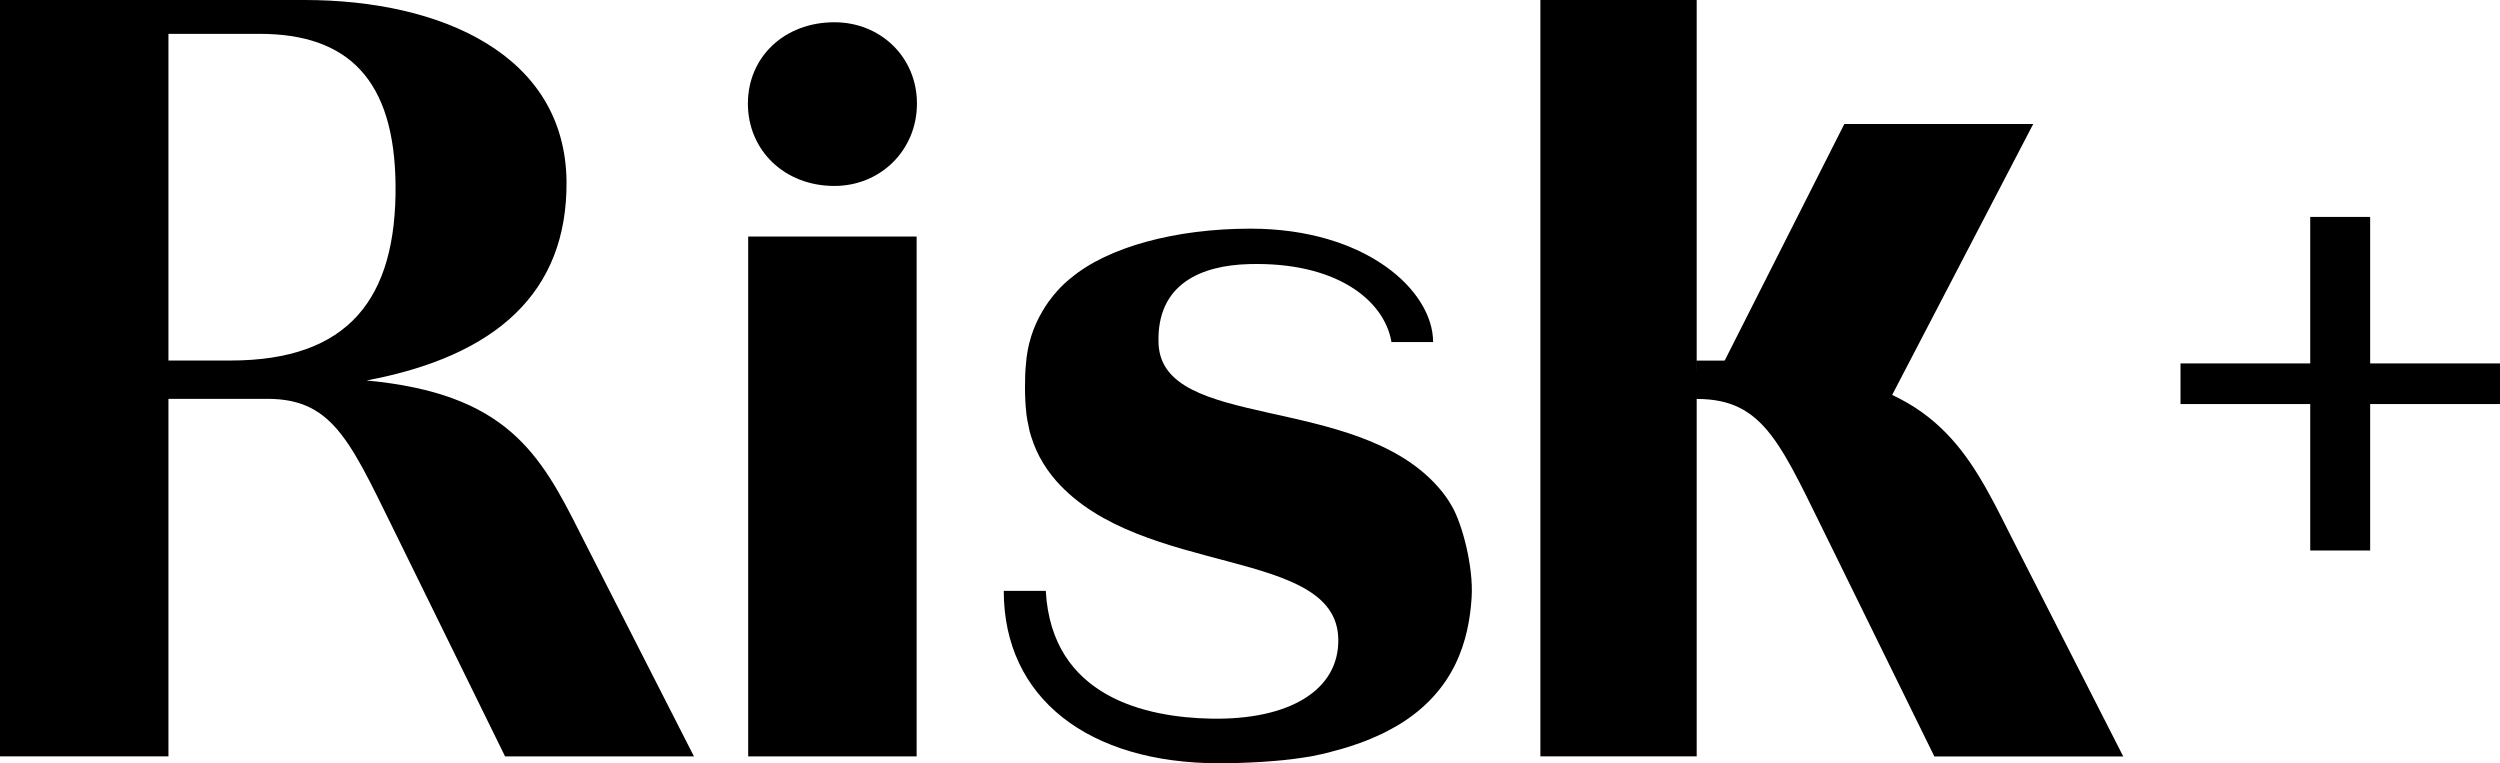 <svg width="95" height="29" viewBox="0 0 95 29" fill="none" xmlns="http://www.w3.org/2000/svg">
<g clip-path="url(#clip0_6032_642)">
<path d="M28.42 3.937C28.42 2.169 29.802 0.846 31.707 0.846C33.462 0.846 34.844 2.169 34.844 3.937C34.844 5.704 33.462 7.066 31.707 7.066C29.802 7.066 28.42 5.704 28.42 3.937ZM34.832 28.742H28.431V8.989H34.832V28.742Z" fill="black"/>
<path d="M58.535 0H64.474V28.742H58.535V0Z" fill="black"/>
<path d="M6.401 0H0V28.742H6.401V0Z" fill="black"/>
<path d="M55.162 19.218C55.032 18.987 54.878 18.771 54.704 18.57C54.658 18.517 54.631 18.486 54.631 18.486C51.475 14.936 44.135 16.374 44.024 13.04C43.947 10.775 45.663 10.085 47.457 10.036C50.775 9.941 52.607 11.405 52.876 12.998H54.458C54.458 11.049 51.914 8.689 47.519 8.689C44.659 8.689 42.095 9.391 40.698 10.563C40.698 10.563 40.283 10.863 39.859 11.447C39.84 11.477 39.817 11.504 39.798 11.534C39.736 11.621 39.678 11.72 39.617 11.819C39.255 12.425 39.039 13.101 38.986 13.832C38.935 14.303 38.935 15.175 39.001 15.691C39.001 15.699 39.001 15.706 39.001 15.714V15.721C39.02 15.881 39.051 16.04 39.086 16.195C39.097 16.245 39.105 16.294 39.116 16.34C39.116 16.355 39.12 16.366 39.124 16.381C39.163 16.533 39.213 16.681 39.267 16.825C39.27 16.837 39.274 16.852 39.278 16.863C39.343 17.03 39.417 17.193 39.501 17.356C39.678 17.69 39.89 17.993 40.136 18.274C40.136 18.274 40.136 18.274 40.14 18.278C43.381 21.942 50.79 20.777 50.855 24.282C50.894 26.227 48.993 27.369 46.006 27.308C43.581 27.259 39.963 26.508 39.74 22.454H38.143C38.143 26.538 41.372 29.004 46.325 29.004C47.303 29.004 48.6 28.936 49.478 28.795C49.658 28.773 49.905 28.731 50.217 28.659C50.228 28.659 50.236 28.655 50.247 28.651C50.321 28.636 50.39 28.621 50.474 28.598C50.547 28.579 50.609 28.56 50.678 28.541C50.848 28.496 51.017 28.454 51.179 28.401C51.275 28.37 51.364 28.34 51.456 28.31C51.602 28.261 51.748 28.211 51.891 28.154C52.01 28.109 52.126 28.056 52.241 28.006C52.337 27.965 52.434 27.923 52.53 27.877C52.707 27.79 52.876 27.699 53.034 27.608C53.057 27.593 53.084 27.582 53.111 27.566C55.32 26.243 55.817 24.293 55.921 22.723C56.001 21.521 55.551 19.867 55.162 19.218Z" fill="black"/>
<path d="M67.29 14.041H61.982V14.985H67.633" fill="black"/>
<path d="M22.059 20.288C20.52 17.216 19.242 14.955 13.927 14.458C18.849 13.533 21.559 11.121 21.528 6.903C21.482 2.063 16.74 0 11.571 0H6.375V1.286H9.862C13.238 1.286 14.989 3.034 15.031 7.021C15.073 11.36 13.238 13.7 8.754 13.7H6.379V15.156H10.162C12.768 15.156 13.365 16.924 15.289 20.796L19.192 28.742H26.37L22.059 20.288Z" fill="black"/>
<path d="M63.068 14.42H60.693V15.16H64.477C67.082 15.16 67.679 16.927 69.603 20.8L73.506 28.746H80.684L76.374 20.291C74.834 17.219 73.556 14.602 68.241 14.102" fill="black"/>
<path d="M95.003 13.81H82.859V15.354H95.003V13.81Z" fill="black"/>
<path d="M89.711 20.564V8.598H88.144V20.564H89.711Z" fill="black" stroke="black" stroke-width="0.71" stroke-miterlimit="10"/>
<path d="M65.186 14.398L70.085 4.711H77.263L71.54 15.703" fill="black"/>
<path d="M69.753 13.703H64.453V15.16H69.753V13.703Z" fill="black"/>
</g>
<defs>
<clipPath id="clip0_6032_642">
<rect width="95" height="29" fill="black"/>
</clipPath>
</defs>
</svg>
